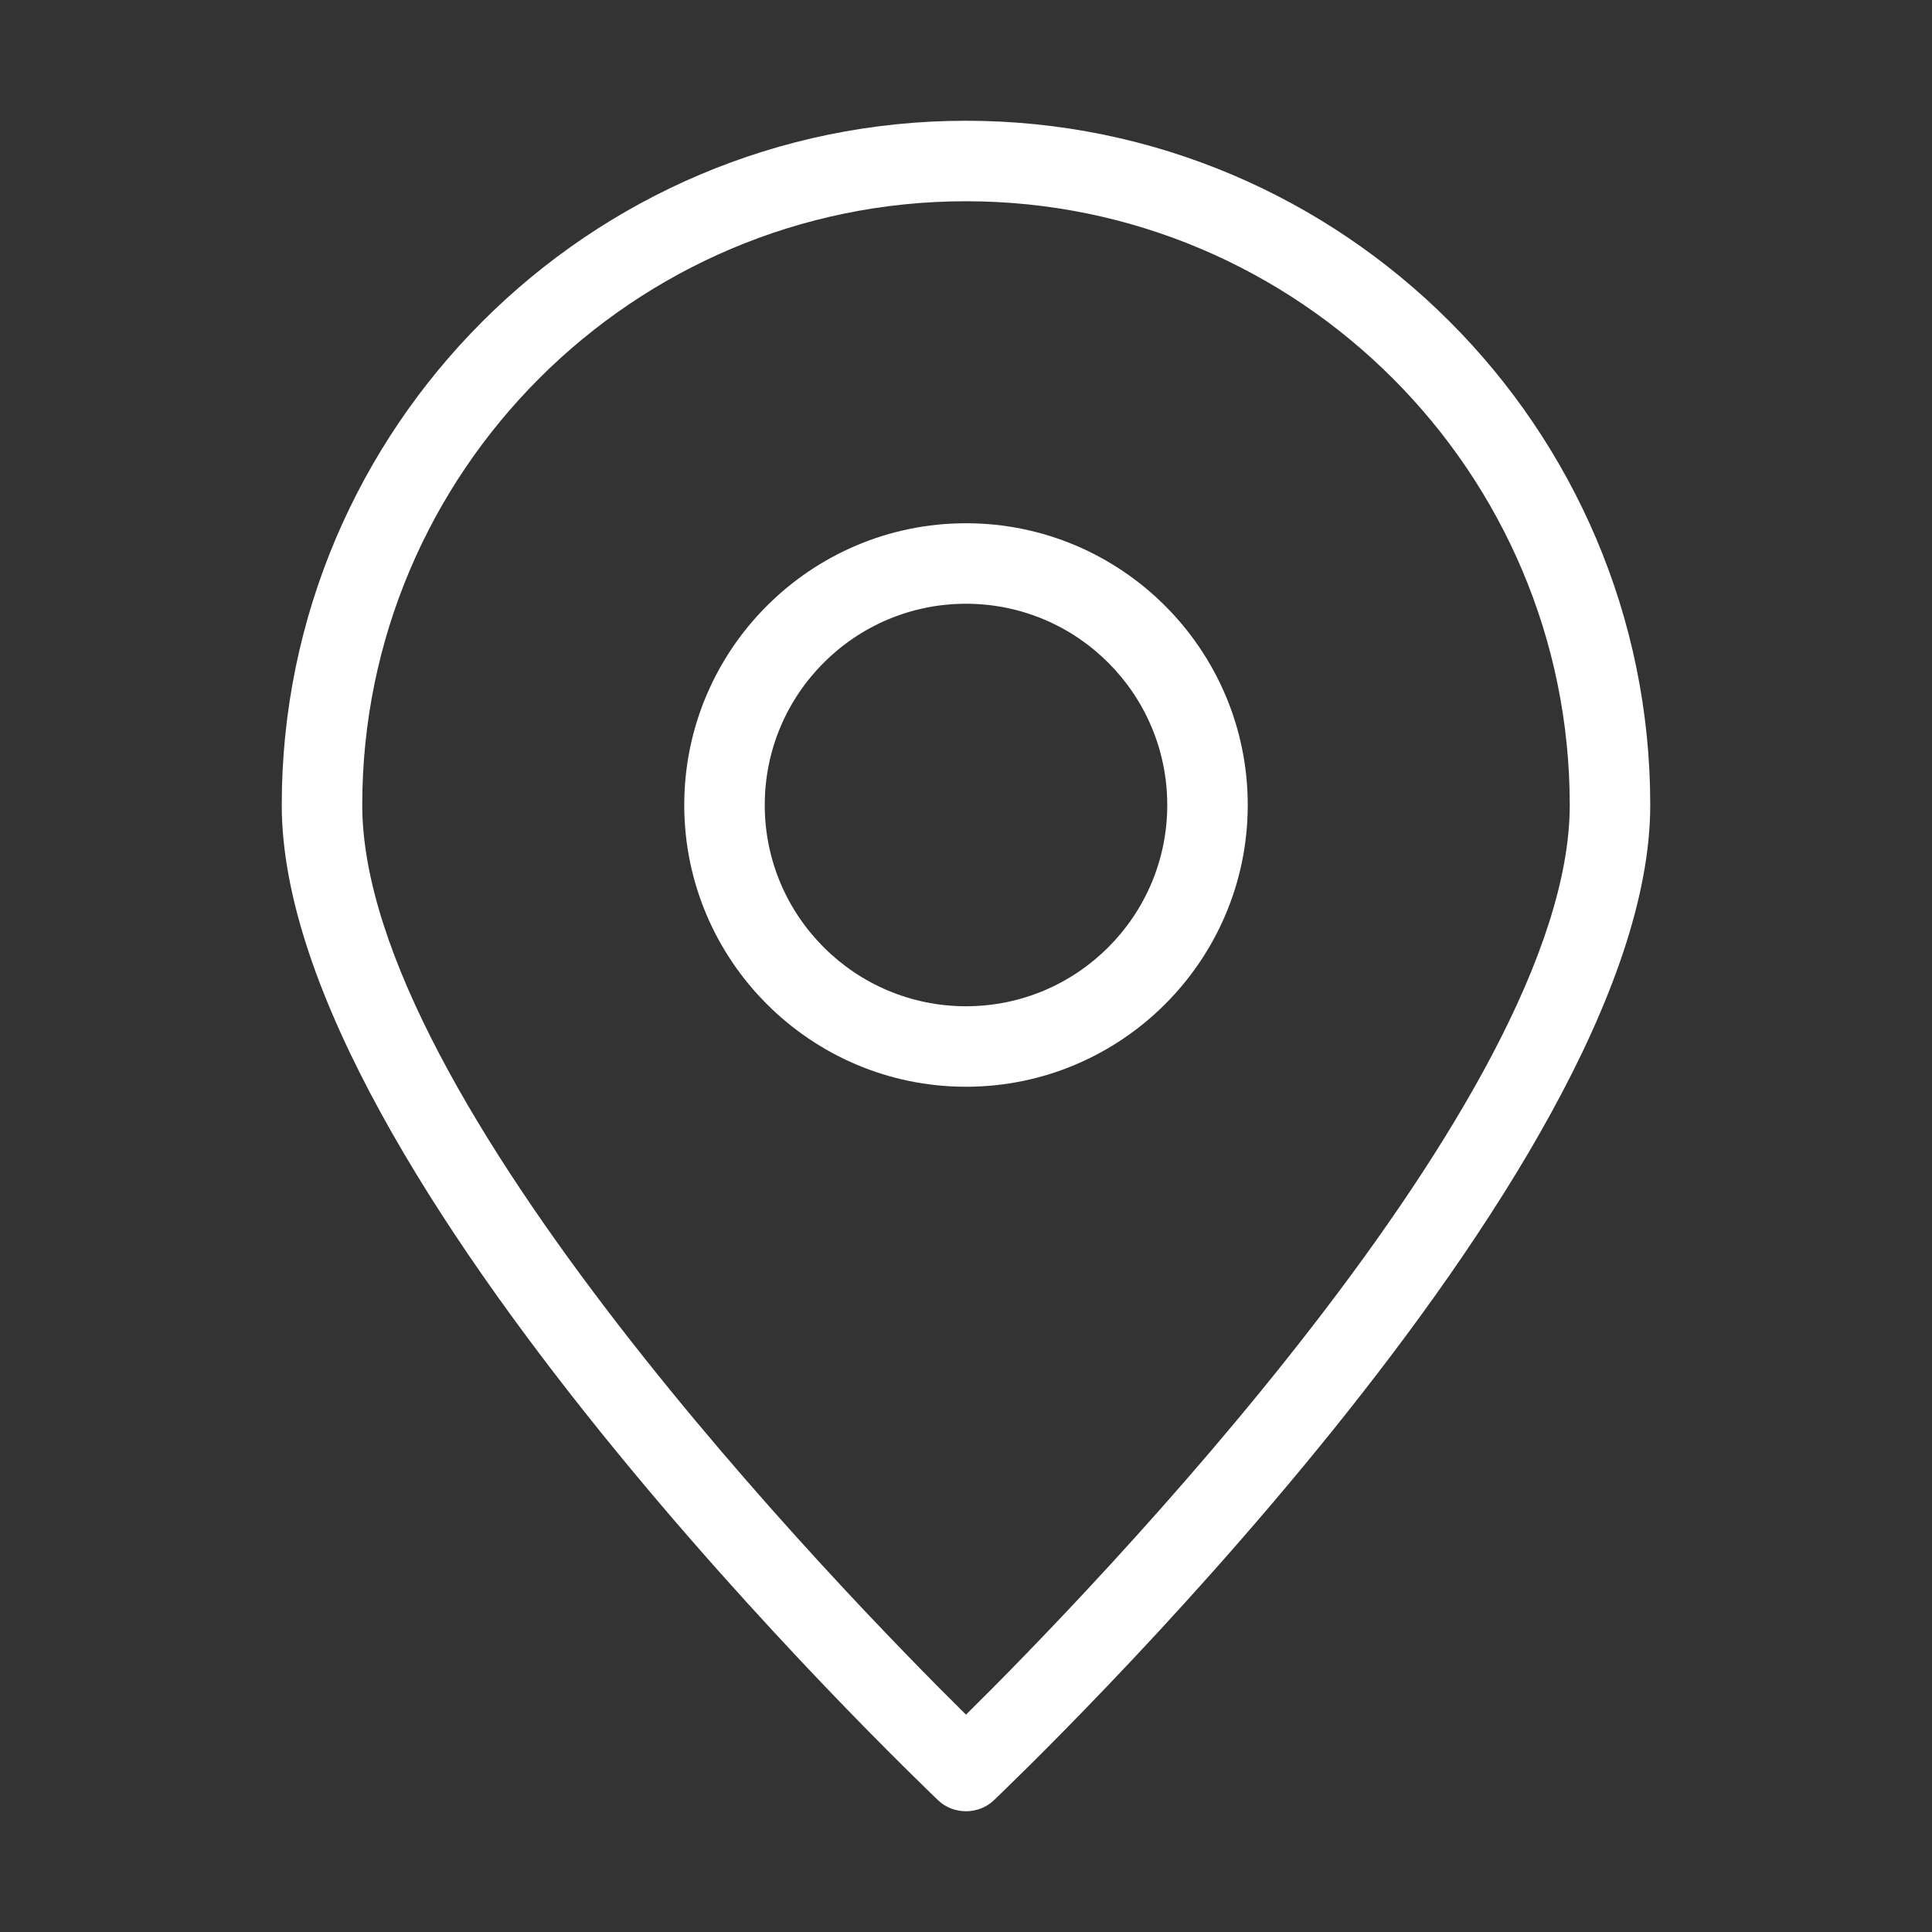 <!-- icon666.com - MILLIONS vector ICONS FREE --><svg id="Layer_1" enable-background="new 0 0 48 48" viewBox="0 0 48 48" xmlns="http://www.w3.org/2000/svg"><rect x="0" y="0" width="48" height="48" fill="#333333" stroke="none"/><path d="m23.31 44.73c.19.18.44.27.69.27s.5-.09.69-.27c.66-.64 16.31-15.57 16.31-24.73 0-9.37-7.63-17-17-17s-17 7.63-17 17c0 9.16 15.65 24.09 16.31 24.73zm.69-39.73c8.27 0 15 6.73 15 15 0 7.29-11.97 19.61-15 22.6-3.03-2.99-15-15.3-15-22.6 0-8.27 6.73-15 15-15z" fill="#000000" style="fill: rgb(255, 255, 255);"></path><path d="m31 20c0-3.86-3.14-7-7-7s-7 3.14-7 7 3.14 7 7 7 7-3.14 7-7zm-12 0c0-2.76 2.24-5 5-5s5 2.24 5 5-2.24 5-5 5-5-2.24-5-5z" fill="#000000" style="fill: rgb(255, 255, 255);"></path></svg>